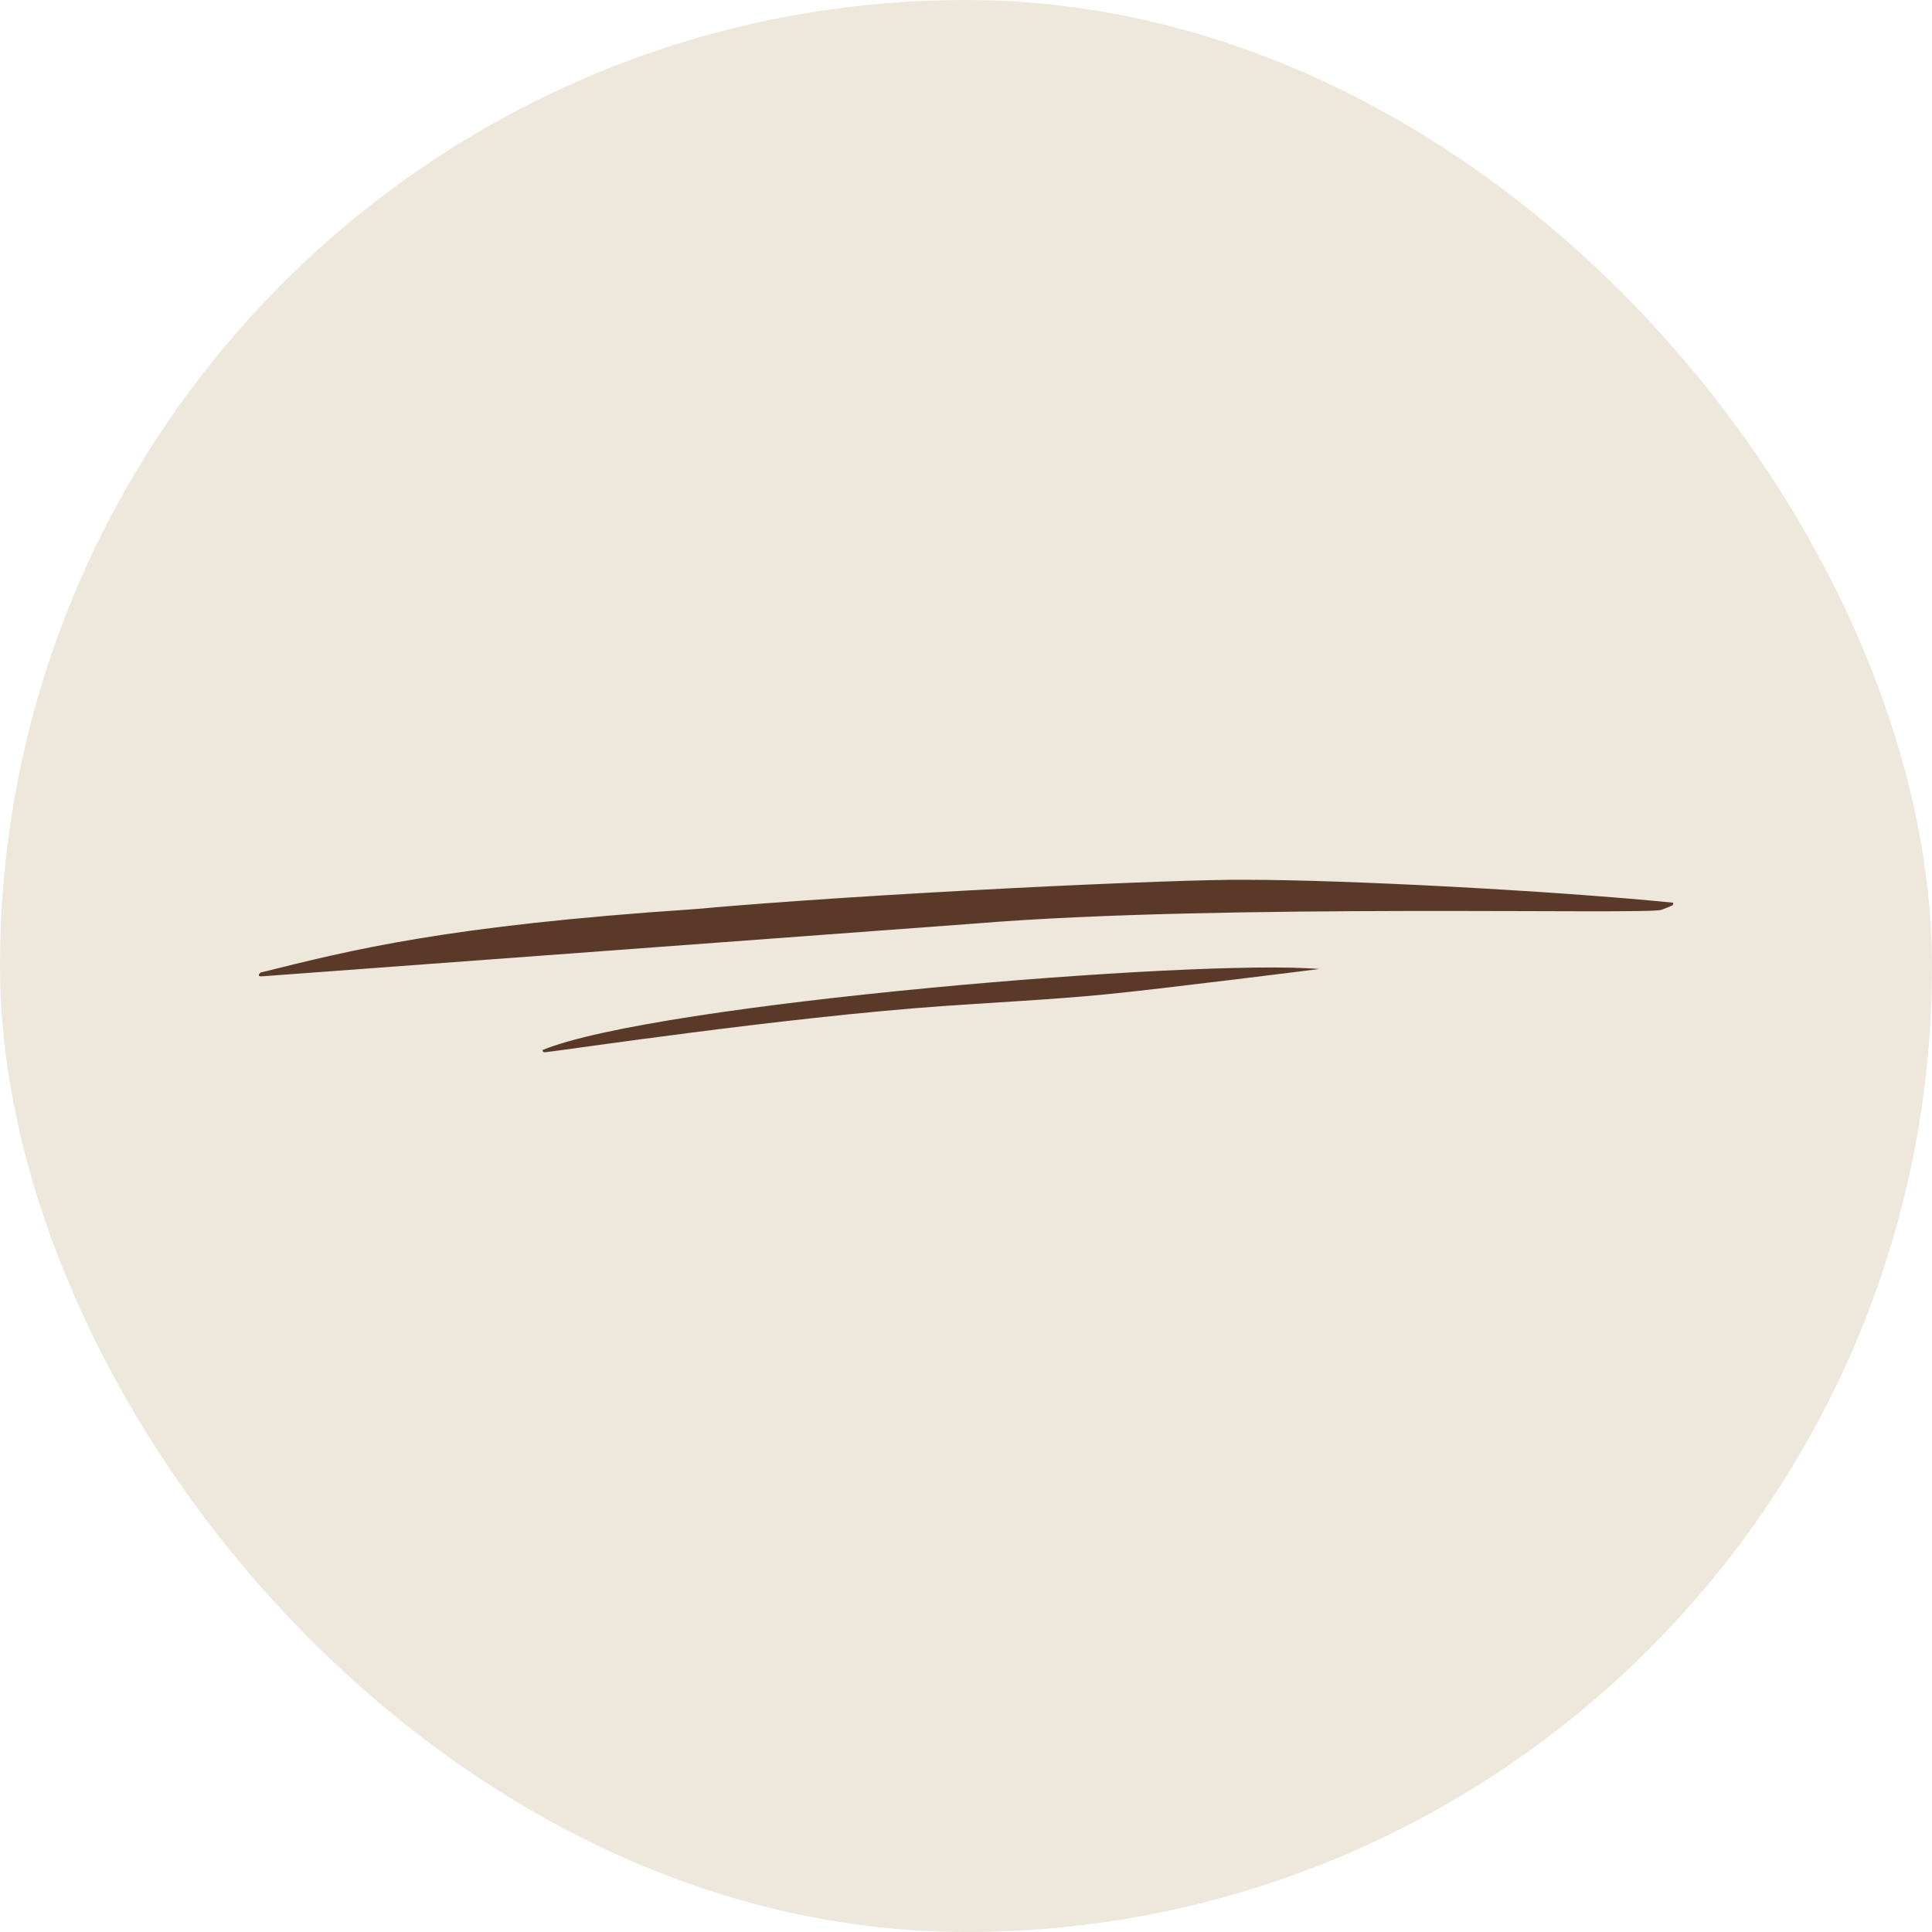 <svg width="56" height="56" viewBox="0 0 56 56" fill="none" xmlns="http://www.w3.org/2000/svg">
<rect width="56" height="56" rx="28" fill="#EEE8DC"/>
<path d="M38.239 28.087C34.692 27.785 19.003 29.084 15.727 30.435C15.727 30.499 15.764 30.503 15.809 30.499C16.185 30.467 22.652 29.492 27.335 29.161C28.852 29.054 30.509 28.973 32.07 28.82C33.632 28.668 38.239 28.087 38.239 28.087Z" fill="#5B3928"/>
<path d="M48.488 26.164C48.488 26.164 48.52 26.177 48.479 26.241C48.457 26.25 48.373 26.293 48.16 26.37C47.849 26.524 35.441 26.178 28.269 26.769L7.6 28.299C7.409 28.312 7.551 28.19 7.551 28.19C10.204 27.531 12.925 26.833 20.142 26.351C25.09 25.901 34.299 25.468 36.183 25.502C38.993 25.502 44.977 25.815 48.488 26.164Z" fill="#5B3928"/>
</svg>
